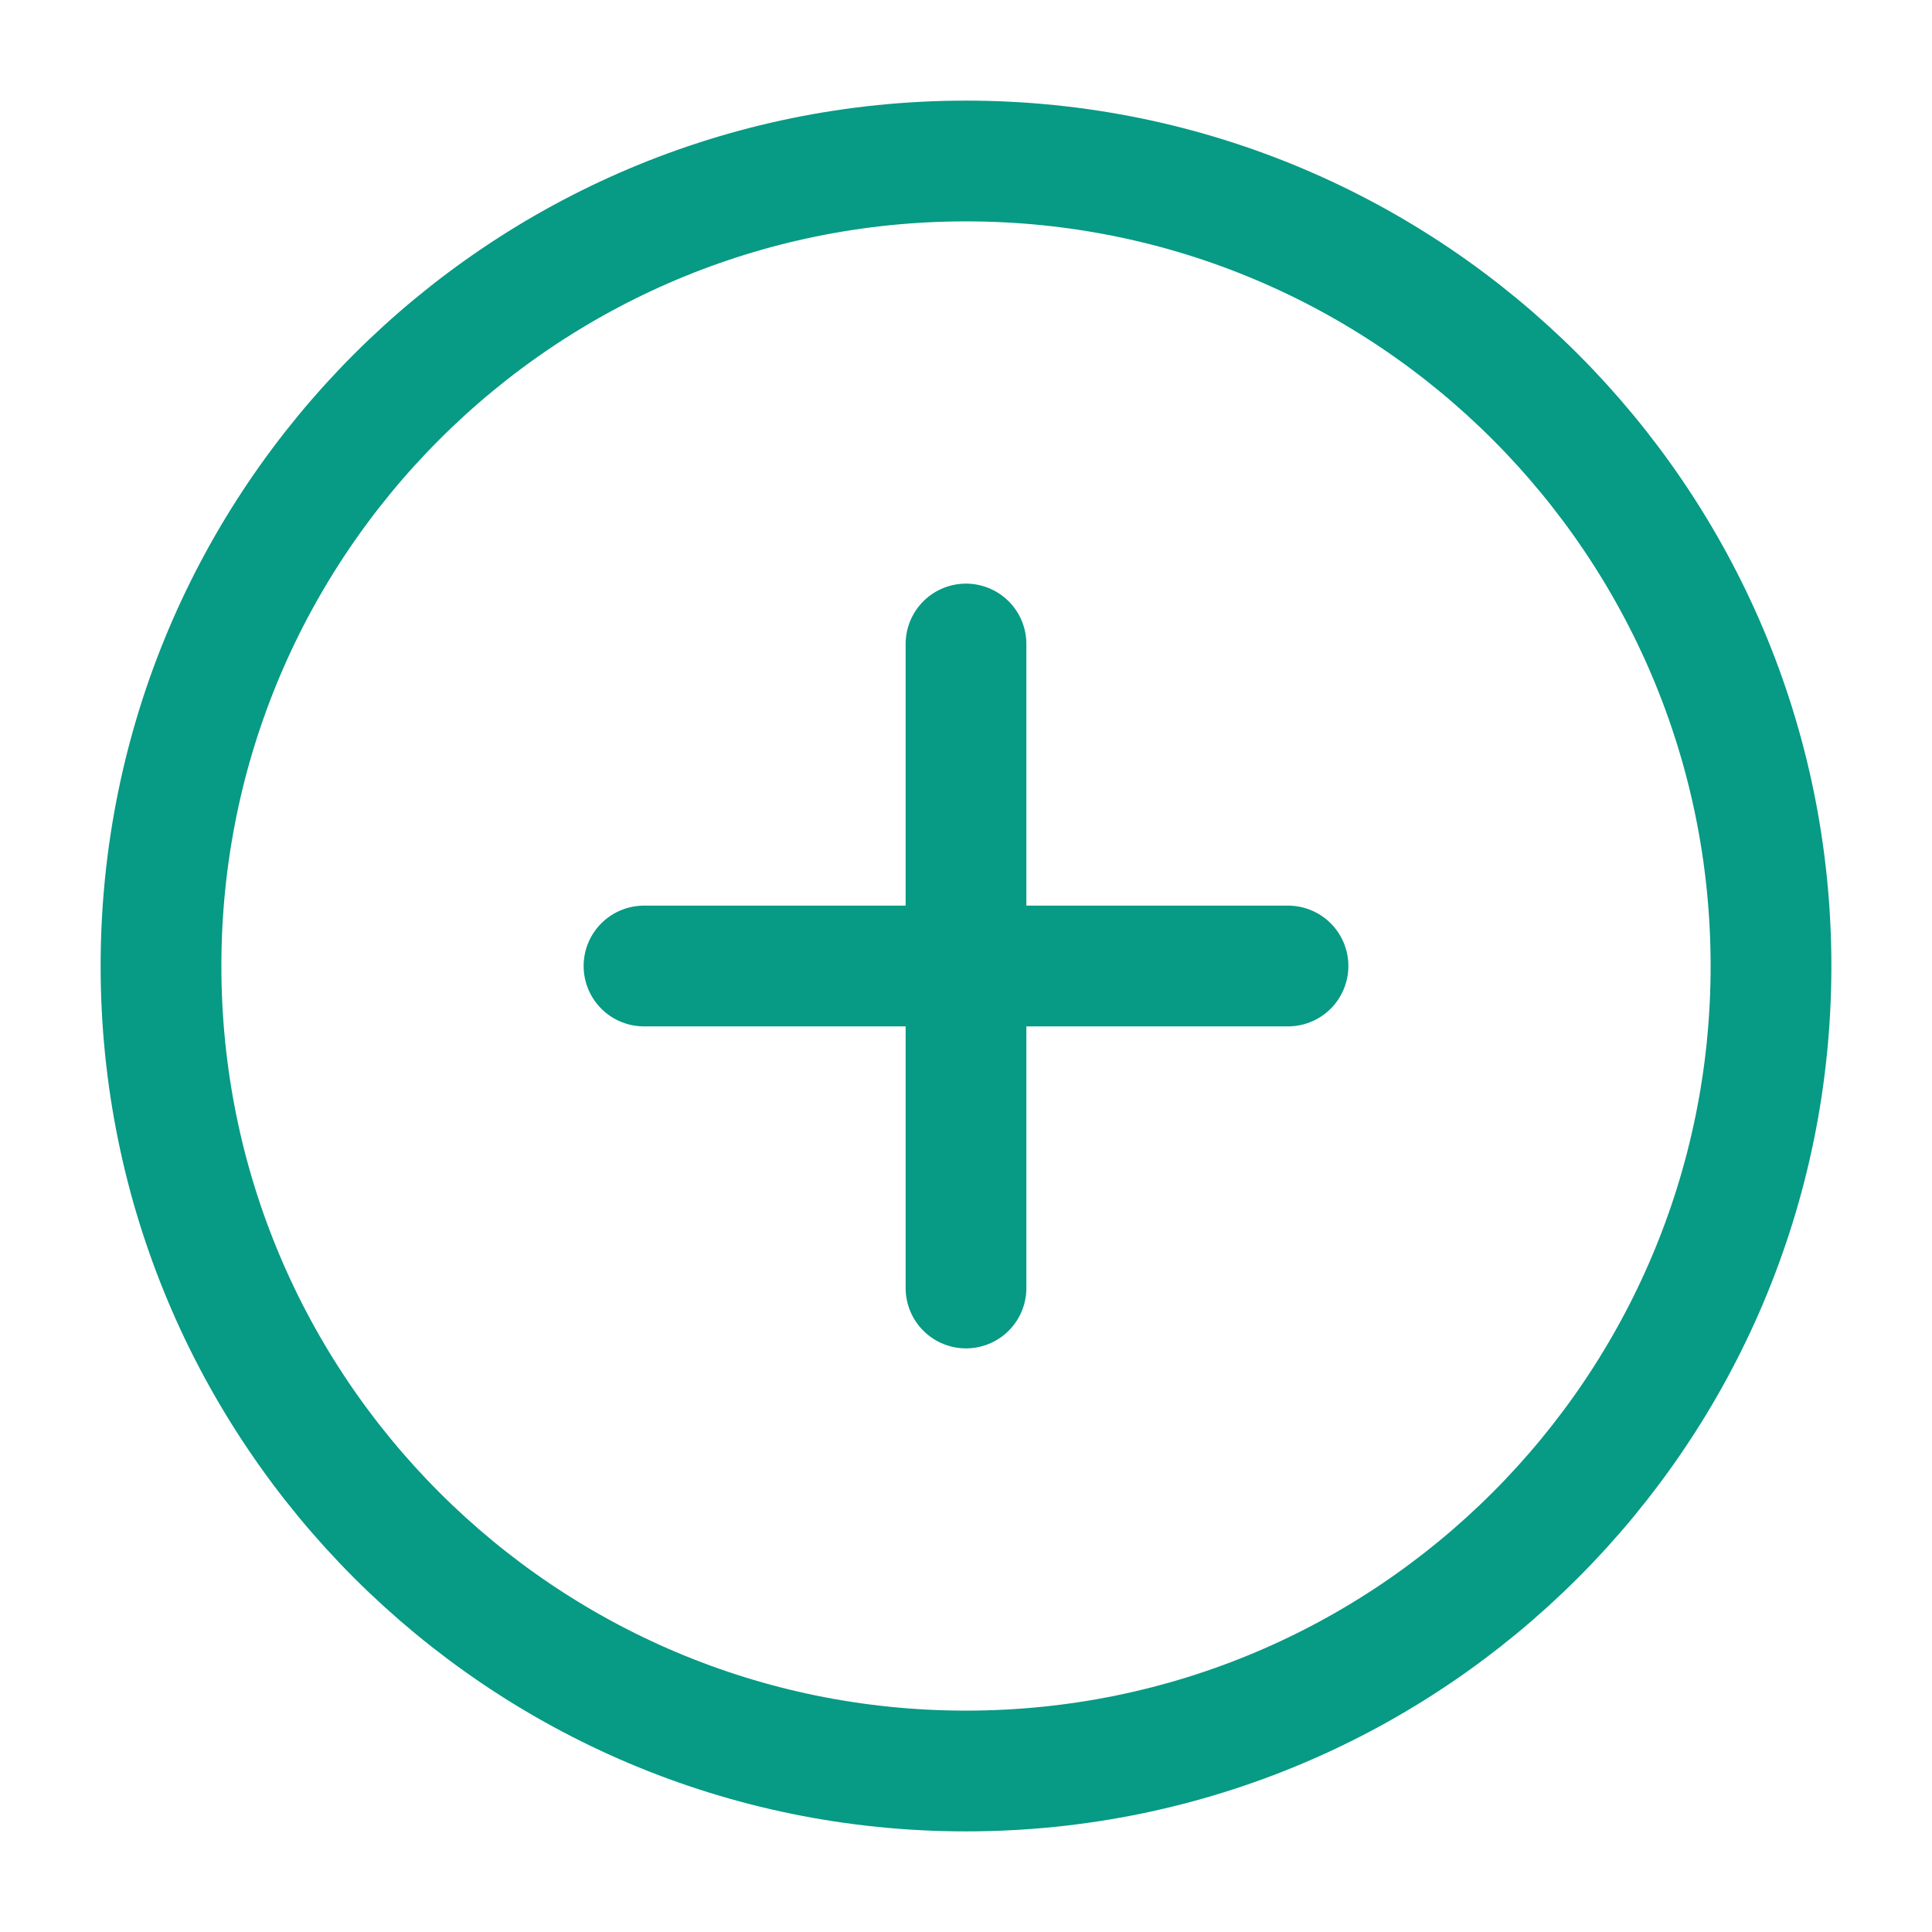 <svg stroke-width="1.5" viewBox="0 0 24 24" fill="none" xmlns="http://www.w3.org/2000/svg" color="#079a85"><path d="M8 12H12M16 12H12M12 12V8M12 12V16" stroke="#079a85" stroke-width="1.5" stroke-linecap="round" stroke-linejoin="round"></path><path d="M12 22C17.523 22 22 17.523 22 12C22 6.477 17.523 2 12 2C6.477 2 2 6.477 2 12C2 17.523 6.477 22 12 22Z" stroke="#079a85" stroke-width="1.5" stroke-linecap="round" stroke-linejoin="round"></path></svg>
